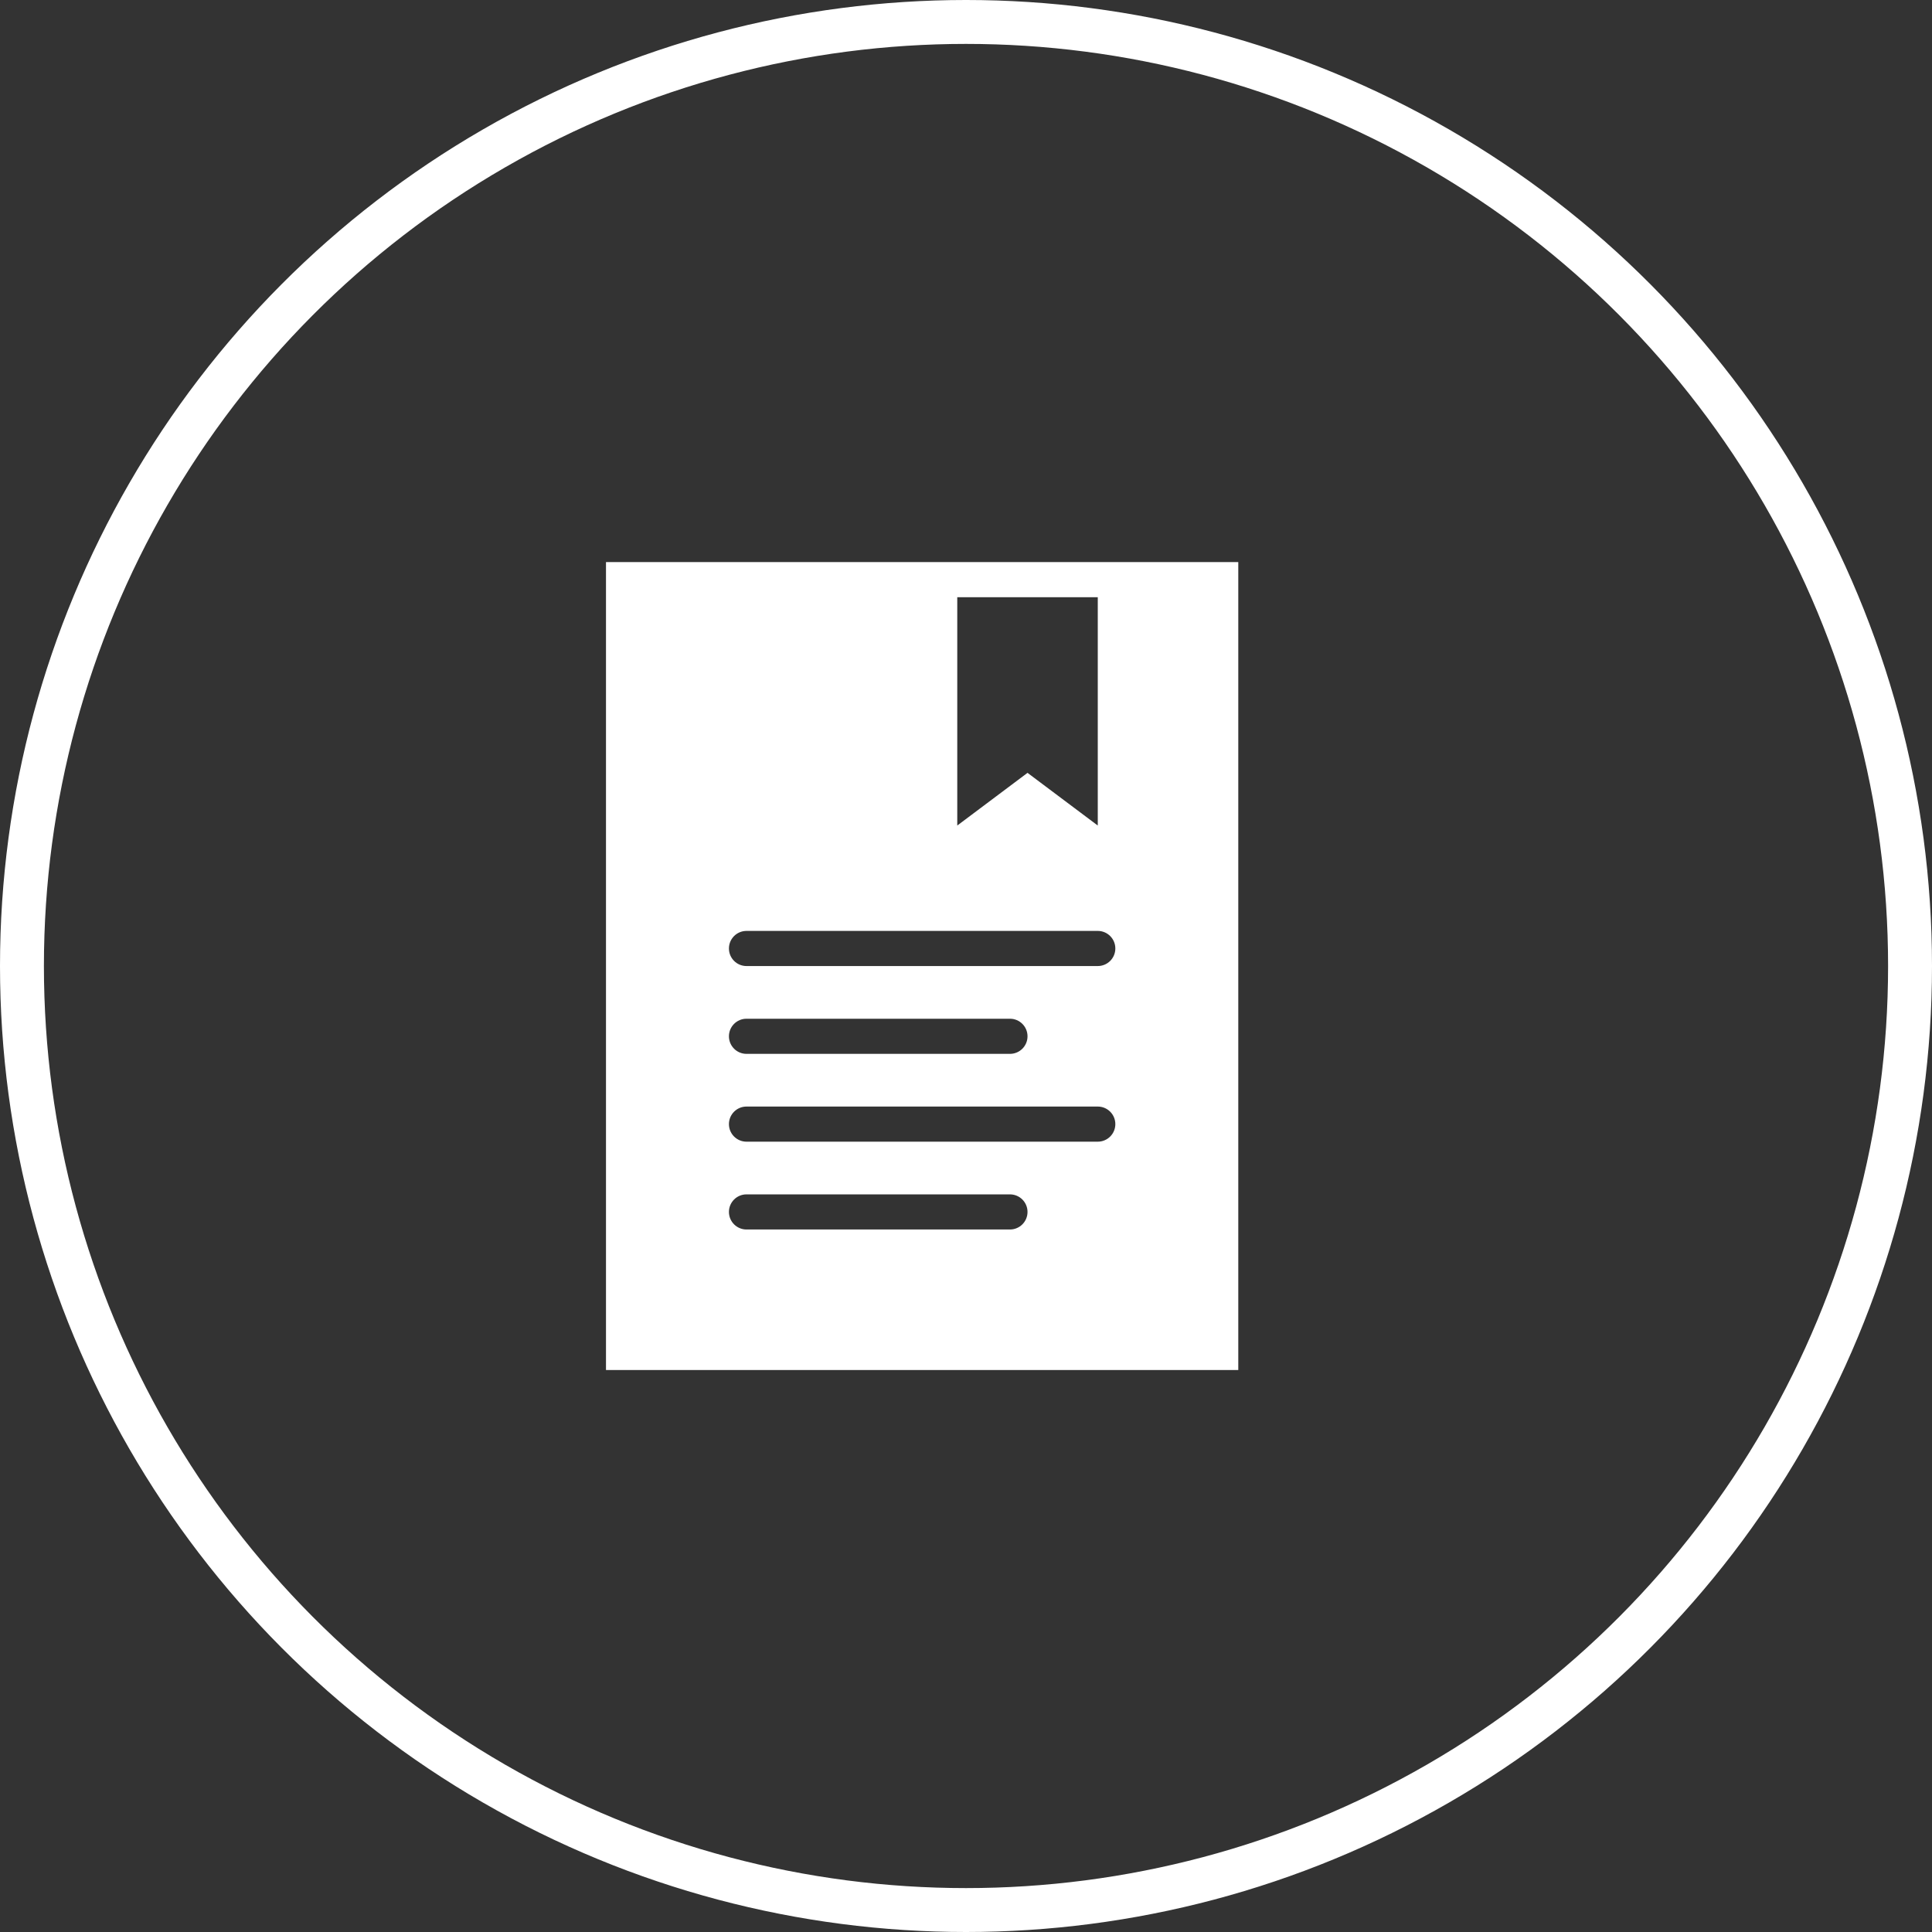 <?xml version="1.0" encoding="UTF-8"?> <svg xmlns="http://www.w3.org/2000/svg" width="44" height="44" viewBox="0 0 44 44" fill="none"><rect x="0" y="0" width="44" height="44" fill="#333333" stroke="none"/><circle cx="22" cy="22" r="21.5" stroke="white"></circle><path d="M13.801 12.801V31.201H28.201V12.801H13.801ZM21.801 13.601H25.001V18.801L23.401 17.601L21.801 18.801V13.601ZM23.001 28.001H17.001C16.78 28.001 16.601 27.822 16.601 27.601C16.601 27.38 16.78 27.201 17.001 27.201H23.001C23.222 27.201 23.401 27.38 23.401 27.601C23.401 27.822 23.222 28.001 23.001 28.001ZM25.001 26.001H17.001C16.78 26.001 16.601 25.822 16.601 25.601C16.601 25.38 16.78 25.201 17.001 25.201H25.001C25.222 25.201 25.401 25.38 25.401 25.601C25.401 25.822 25.222 26.001 25.001 26.001ZM16.601 23.601C16.601 23.38 16.78 23.201 17.001 23.201H23.001C23.222 23.201 23.401 23.38 23.401 23.601C23.401 23.822 23.222 24.001 23.001 24.001H17.001C16.78 24.001 16.601 23.822 16.601 23.601ZM25.001 22.001H17.001C16.78 22.001 16.601 21.822 16.601 21.601C16.601 21.38 16.78 21.201 17.001 21.201H25.001C25.222 21.201 25.401 21.38 25.401 21.601C25.401 21.822 25.222 22.001 25.001 22.001Z" fill="white"></path></svg> 